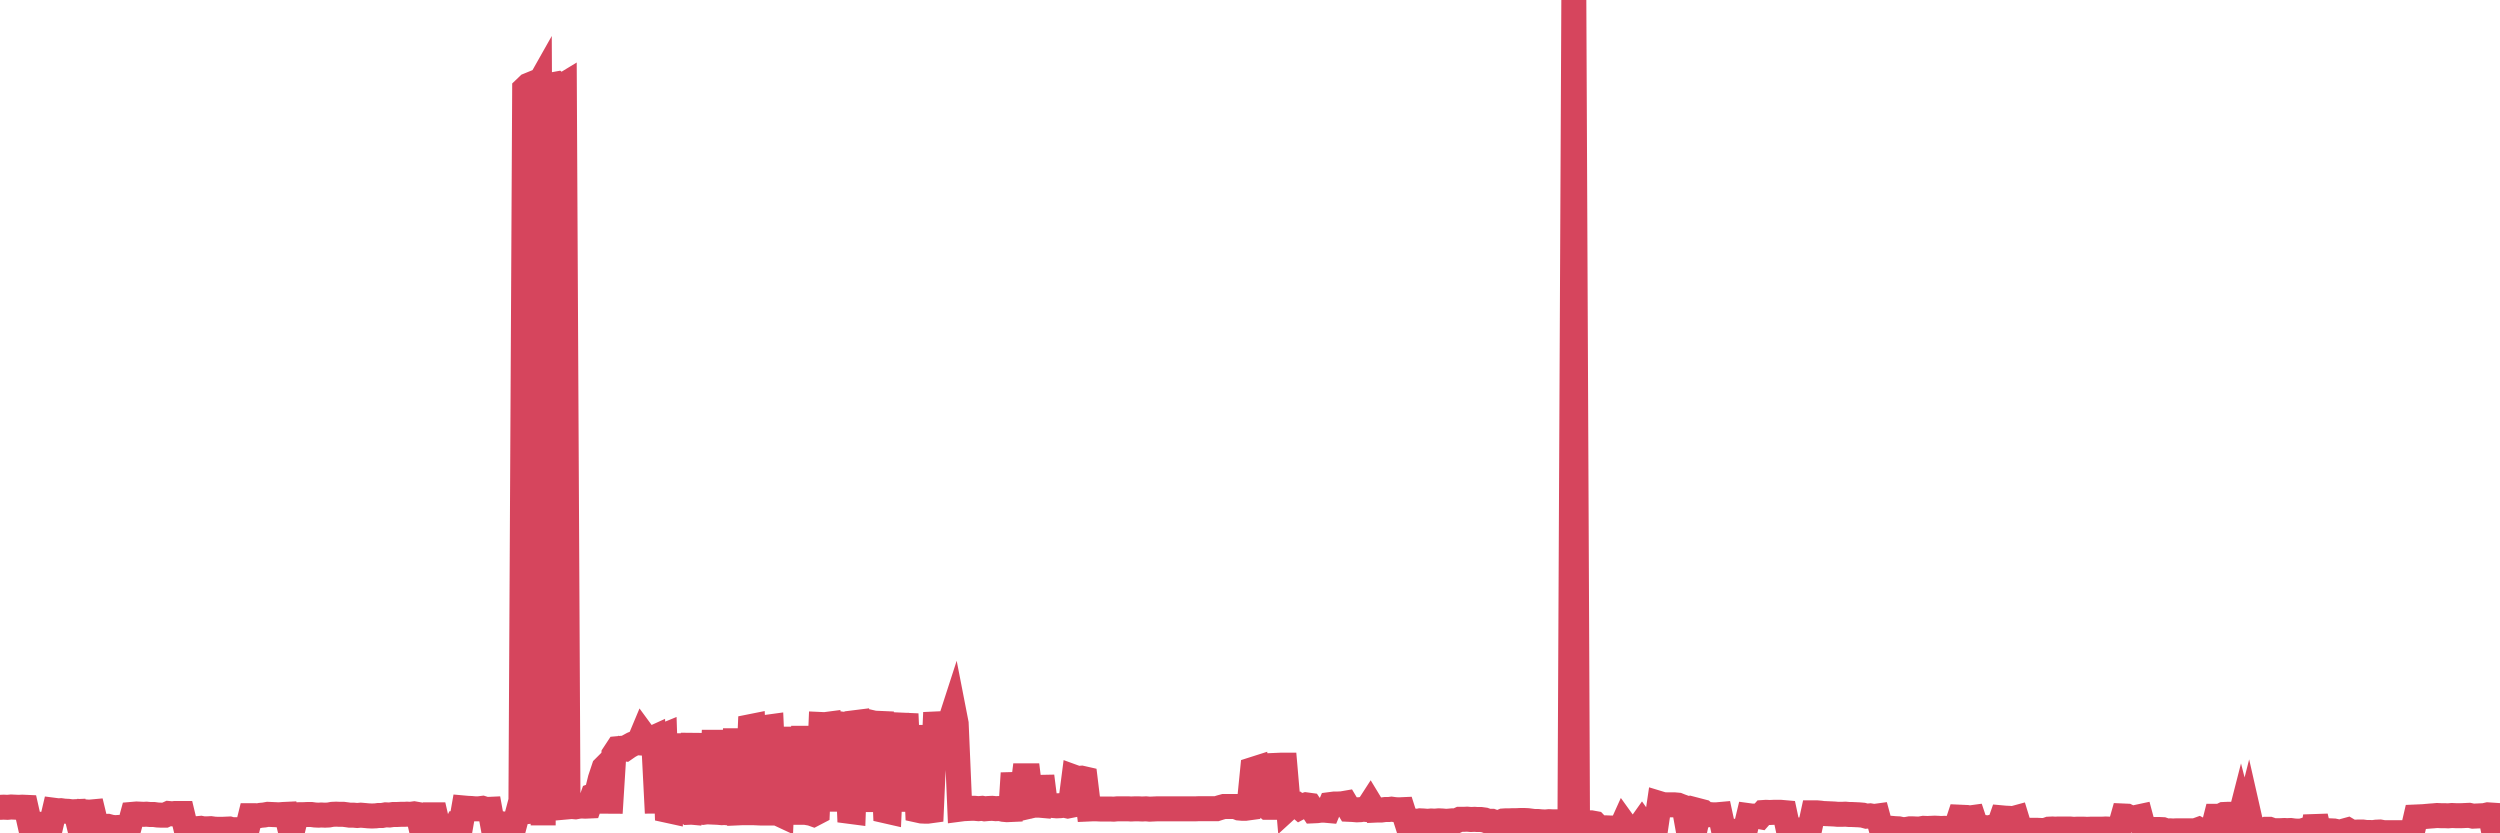 <?xml version="1.0"?><svg width="150px" height="50px" xmlns="http://www.w3.org/2000/svg" xmlns:xlink="http://www.w3.org/1999/xlink"> <polyline fill="none" stroke="#d6455d" stroke-width="1.5px" stroke-linecap="round" stroke-miterlimit="5" points="0.00,48.44 0.22,48.43 0.45,48.44 0.67,48.42 0.89,48.43 1.12,48.44 1.34,48.43 1.56,48.44 1.79,49.46 1.93,49.47 2.16,49.47 2.38,49.46 2.60,49.46 2.83,49.46 3.05,49.56 3.27,48.62 3.50,48.65 3.65,48.64 3.87,48.67 4.09,48.68 4.32,48.71 4.54,48.70 4.76,49.61 4.99,49.61 5.21,48.72 5.36,48.73 5.58,48.71 5.80,49.62 6.03,49.62 6.25,49.59 6.47,49.58 6.70,49.64 6.92,49.66 7.07,49.65 7.29,49.70 7.52,49.68 7.74,49.67 7.96,48.86 8.19,48.84 8.41,48.85 8.63,48.86 8.78,48.85 9.00,48.87 9.23,48.87 9.45,48.90 9.67,48.91 9.90,48.91 10.12,48.81 10.34,48.83 10.49,48.81 10.72,48.81 10.94,48.81 11.16,49.73 11.38,49.68 11.61,49.72 11.83,49.72 12.05,49.70 12.20,49.73 12.43,49.73 12.65,49.72 12.87,49.75 13.10,49.76 13.32,49.76 13.54,49.75 13.77,49.74 13.91,49.78 14.14,49.78 14.36,49.84 14.58,49.84 14.81,49.83 15.03,48.94 15.25,48.94 15.48,48.95 15.63,48.92 15.85,48.90 16.07,48.86 16.30,48.87 16.52,48.88 16.74,48.89 16.97,48.87 17.19,48.86 17.41,49.80 17.56,49.81 17.78,48.89 18.01,48.88 18.23,48.88 18.45,48.87 18.68,48.87 18.90,48.90 19.12,48.91 19.27,48.90 19.50,48.91 19.72,48.90 19.94,48.86 20.17,48.85 20.39,48.86 20.61,48.86 20.84,48.89 20.98,48.91 21.21,48.91 21.43,48.93 21.65,48.91 21.88,48.93 22.10,48.95 22.32,48.96 22.55,48.95 22.70,48.93 22.92,48.93 23.14,48.89 23.37,48.90 23.59,48.87 23.81,48.87 24.03,48.86 24.26,48.86 24.41,48.85 24.63,48.86 24.85,48.83 25.08,48.87 25.30,49.84 25.52,49.84 25.75,49.83 25.97,48.89 26.12,48.89 26.34,49.85 26.56,49.85 26.79,49.85 27.01,49.85 27.23,49.85 27.46,49.37 27.68,49.34 27.83,48.48 28.05,48.50 28.28,48.51 28.50,48.53 28.72,48.53 28.95,48.50 29.17,48.57 29.39,48.56 29.54,49.38 29.76,49.38 29.99,49.41 30.21,49.44 30.43,49.44 30.66,49.43 30.88,49.46 31.10,48.63 31.25,49.41 31.48,5.33 31.70,5.12 31.92,5.03 32.15,5.38 32.37,4.99 32.59,49.52 32.82,5.38 33.04,5.41 33.19,5.08 33.41,5.04 33.63,5.22 33.86,5.08 34.08,48.41 34.30,48.39 34.53,48.41 34.75,48.37 34.90,48.36 35.12,48.37 35.35,48.36 35.57,47.74 35.79,47.66 36.02,46.73 36.24,46.07 36.46,45.85 36.61,48.78 36.83,45.27 37.06,44.92 37.28,44.90 37.50,44.93 37.73,44.77 37.95,44.65 38.17,44.56 38.32,44.57 38.55,44.02 38.77,44.32 38.99,44.37 39.21,44.27 39.44,48.78 39.66,44.21 39.88,44.12 40.03,48.62 40.26,48.67 40.48,44.03 40.70,48.75 40.93,44.04 41.15,48.70 41.37,48.72 41.60,44.00 41.74,48.72 41.97,48.71 42.19,48.74 42.41,48.71 42.64,48.72 42.86,43.82 43.08,48.74 43.31,48.76 43.46,48.75 43.68,48.77 43.90,48.71 44.13,43.73 44.35,48.77 44.57,48.76 44.80,48.76 45.02,43.60 45.17,43.57 45.39,48.77 45.61,48.78 45.84,48.78 46.06,43.63 46.28,43.60 46.51,48.77 46.73,48.83 46.88,48.90 47.10,43.71 47.33,48.82 47.55,43.63 47.77,48.74 48.00,48.74 48.22,43.58 48.44,48.76 48.67,48.80 48.81,48.85 49.04,48.73 49.26,43.47 49.48,43.48 49.71,43.45 49.93,48.67 50.15,43.45 50.38,43.43 50.53,43.45 50.75,43.46 50.97,48.68 51.20,48.71 51.42,42.71 51.64,43.46 51.86,48.69 52.09,43.40 52.24,43.34 52.46,43.39 52.68,43.40 52.91,43.41 53.13,48.65 53.35,48.70 53.58,43.56 53.80,43.55 53.95,48.68 54.17,43.51 54.39,43.52 54.62,48.61 54.84,43.53 55.06,48.61 55.29,48.66 55.51,48.67 55.66,48.67 55.88,48.64 56.11,43.44 56.33,43.43 56.55,43.49 56.78,43.49 57.00,43.32 57.22,42.64 57.37,43.41 57.59,48.55 57.82,48.52 58.04,48.51 58.26,48.50 58.49,48.50 58.71,48.52 58.93,48.50 59.08,48.53 59.31,48.51 59.53,48.50 59.75,48.52 59.98,48.51 60.20,48.56 60.42,48.58 60.65,48.57 60.79,46.39 61.02,48.33 61.24,48.34 61.46,46.55 61.69,46.55 61.91,48.34 62.13,48.29 62.36,48.31 62.51,46.57 62.73,48.31 62.95,48.31 63.18,48.33 63.40,48.35 63.62,48.34 63.84,48.31 64.07,48.36 64.22,48.33 64.44,46.63 64.66,46.71 64.89,46.69 65.11,46.74 65.33,48.54 65.56,48.53 65.78,48.53 66.00,48.54 66.15,48.54 66.37,48.54 66.60,48.54 66.82,48.55 67.04,48.53 67.27,48.53 67.49,48.53 67.71,48.53 67.86,48.54 68.09,48.53 68.31,48.53 68.53,48.54 68.76,48.53 68.98,48.55 69.20,48.54 69.43,48.53 69.57,48.53 69.80,48.53 70.02,48.53 70.24,48.53 70.47,48.53 70.69,48.53 70.91,48.53 71.14,48.53 71.29,48.53 71.51,48.53 71.73,48.53 71.96,48.52 72.18,48.52 72.40,48.52 72.63,48.52 72.85,48.52 73.00,48.52 73.22,48.45 73.44,48.39 73.67,48.39 73.89,48.39 74.11,48.39 74.34,48.48 74.56,48.50 74.71,48.50 74.93,48.47 75.16,46.17 75.38,46.10 75.60,48.29 75.83,48.25 76.05,48.44 76.27,48.44 76.42,48.26 76.64,45.92 76.87,45.91 77.09,45.91 77.31,48.46 77.54,48.25 77.76,48.25 77.98,48.44 78.13,48.36 78.36,48.29 78.58,48.32 78.80,48.65 79.02,48.64 79.25,48.61 79.47,48.61 79.69,48.63 79.84,48.27 80.07,48.24 80.29,48.24 80.51,48.23 80.74,48.19 80.96,48.56 81.18,48.57 81.41,48.59 81.63,48.58 81.78,48.55 82.00,48.57 82.22,48.23 82.45,48.61 82.67,48.60 82.89,48.60 83.12,48.57 83.34,48.57 83.49,48.55 83.71,48.58 83.94,48.59 84.16,48.58 84.38,49.27 84.61,49.26 84.83,49.26 85.05,49.28 85.20,49.25 85.42,49.26 85.65,49.28 85.87,49.26 86.09,49.27 86.32,49.25 86.54,49.26 86.76,49.28 86.91,49.27 87.14,49.25 87.36,49.26 87.58,49.16 87.81,49.16 88.03,49.15 88.25,49.17 88.48,49.16 88.62,49.17 88.85,49.17 89.07,49.20 89.29,49.28 89.52,49.28 89.74,49.36 89.96,49.36 90.19,49.26 90.34,49.25 90.56,49.25 90.78,49.24 91.01,49.24 91.23,49.23 91.45,49.23 91.67,49.24 91.90,49.27 92.05,49.29 92.27,49.29 92.49,49.31 92.72,49.32 92.94,49.30 93.16,49.31 93.39,49.31 93.61,49.33 93.76,49.34 93.98,49.33 94.20,49.02 94.43,0.00 94.65,49.31 94.87,49.42 95.10,49.39 95.32,49.37 95.47,49.37 95.69,49.41 95.92,49.65 96.14,49.67 96.36,49.67 96.59,49.68 96.81,49.68 97.03,49.68 97.26,49.68 97.40,49.37 97.63,49.69 97.85,49.69 98.07,49.70 98.30,49.69 98.52,49.38 98.74,49.69 98.97,49.69 99.12,49.69 99.34,49.70 99.56,48.21 99.79,48.28 100.01,48.29 100.23,48.29 100.46,48.29 100.68,48.31 100.83,48.37 101.05,48.45 101.27,49.67 101.50,49.66 101.72,49.67 101.94,48.65 102.17,48.71 102.39,48.90 102.54,48.87 102.76,48.89 102.99,48.89 103.21,48.87 103.43,49.89 103.66,49.86 103.88,49.87 104.10,49.88 104.25,49.87 104.47,49.86 104.70,49.86 104.92,48.94 105.14,48.97 105.37,48.96 105.59,49.00 105.81,48.75 105.96,48.74 106.19,48.75 106.41,48.74 106.63,48.74 106.85,48.74 107.08,48.76 107.30,49.79 107.52,49.72 107.67,49.79 107.90,49.80 108.12,49.79 108.34,49.79 108.57,49.78 108.79,48.77 109.01,48.77 109.24,48.79 109.38,48.81 109.61,48.82 109.83,48.83 110.05,48.84 110.28,48.86 110.50,48.86 110.72,48.85 110.95,48.87 111.10,48.87 111.32,48.88 111.54,48.89 111.77,48.91 111.99,48.97 112.21,48.95 112.44,48.99 112.66,48.96 112.88,49.77 113.03,49.77 113.25,49.70 113.48,49.70 113.70,49.72 113.92,49.73 114.15,49.78 114.37,49.77 114.59,49.73 114.74,49.73 114.97,49.74 115.19,49.74 115.41,49.70 115.64,49.71 115.86,49.70 116.08,49.69 116.31,49.70 116.45,49.71 116.68,49.70 116.90,49.71 117.12,49.70 117.35,49.70 117.57,49.03 117.79,49.04 118.02,49.05 118.17,49.08 118.39,49.05 118.61,49.71 118.84,49.67 119.06,49.65 119.28,49.68 119.50,49.63 119.73,49.67 119.88,49.70 120.10,49.07 120.32,49.09 120.55,49.10 120.77,49.12 120.99,49.06 121.22,49.81 121.44,49.80 121.59,49.84 121.81,49.82 122.03,49.82 122.26,49.82 122.48,49.83 122.70,49.83 122.93,49.75 123.15,49.74 123.30,49.75 123.52,49.74 123.75,49.74 123.97,49.74 124.19,49.74 124.42,49.76 124.64,49.75 124.86,49.75 125.01,49.75 125.23,49.76 125.46,49.75 125.68,49.75 125.90,49.75 126.13,49.75 126.35,49.74 126.57,49.75 126.72,49.75 126.95,49.74 127.17,49.74 127.39,48.96 127.62,48.97 127.84,49.08 128.06,49.07 128.29,49.02 128.43,48.99 128.66,49.85 128.88,49.85 129.10,49.85 129.33,49.77 129.55,49.77 129.77,49.78 130.00,49.86 130.22,49.85 130.37,49.86 130.59,49.85 130.82,49.85 131.04,49.85 131.26,49.85 131.48,49.85 131.71,49.85 131.93,49.77 132.08,49.85 132.30,49.85 132.53,49.85 132.75,49.85 132.97,48.98 133.20,48.98 133.42,48.87 133.64,48.86 133.79,48.86 134.01,49.76 134.24,49.69 134.46,48.83 134.68,49.69 134.91,48.78 135.13,49.75 135.35,49.76 135.50,49.76 135.73,49.84 135.95,49.76 136.17,49.76 136.40,49.84 136.62,49.84 136.84,49.84 137.07,49.83 137.21,49.84 137.44,49.83 137.66,49.86 137.88,49.87 138.11,49.86 138.33,49.79 138.55,49.87 138.78,49.88 138.93,48.99 139.15,49.91 139.37,49.95 139.60,49.91 139.82,49.85 140.04,49.86 140.27,49.91 140.49,49.92 140.64,49.86 140.86,49.80 141.08,49.93 141.31,49.93 141.53,49.92 141.75,49.92 141.98,49.95 142.20,49.95 142.35,49.96 142.57,49.93 142.80,49.92 143.02,49.96 143.24,49.96 143.47,49.96 143.69,49.96 143.91,49.96 144.06,49.96 144.28,49.96 144.51,49.96 144.73,49.97 144.95,49.02 145.18,49.01 145.40,49.00 145.62,48.98 145.85,48.96 146.00,48.95 146.22,48.93 146.44,48.94 146.66,48.94 146.89,48.95 147.11,48.93 147.33,48.94 147.56,48.94 147.71,48.94 147.93,48.93 148.15,48.92 148.38,48.97 148.60,48.96 148.82,48.95 149.05,48.94 149.27,48.89 149.42,48.90 149.64,49.99 149.86,49.99 150.00,50.00 "/></svg>
